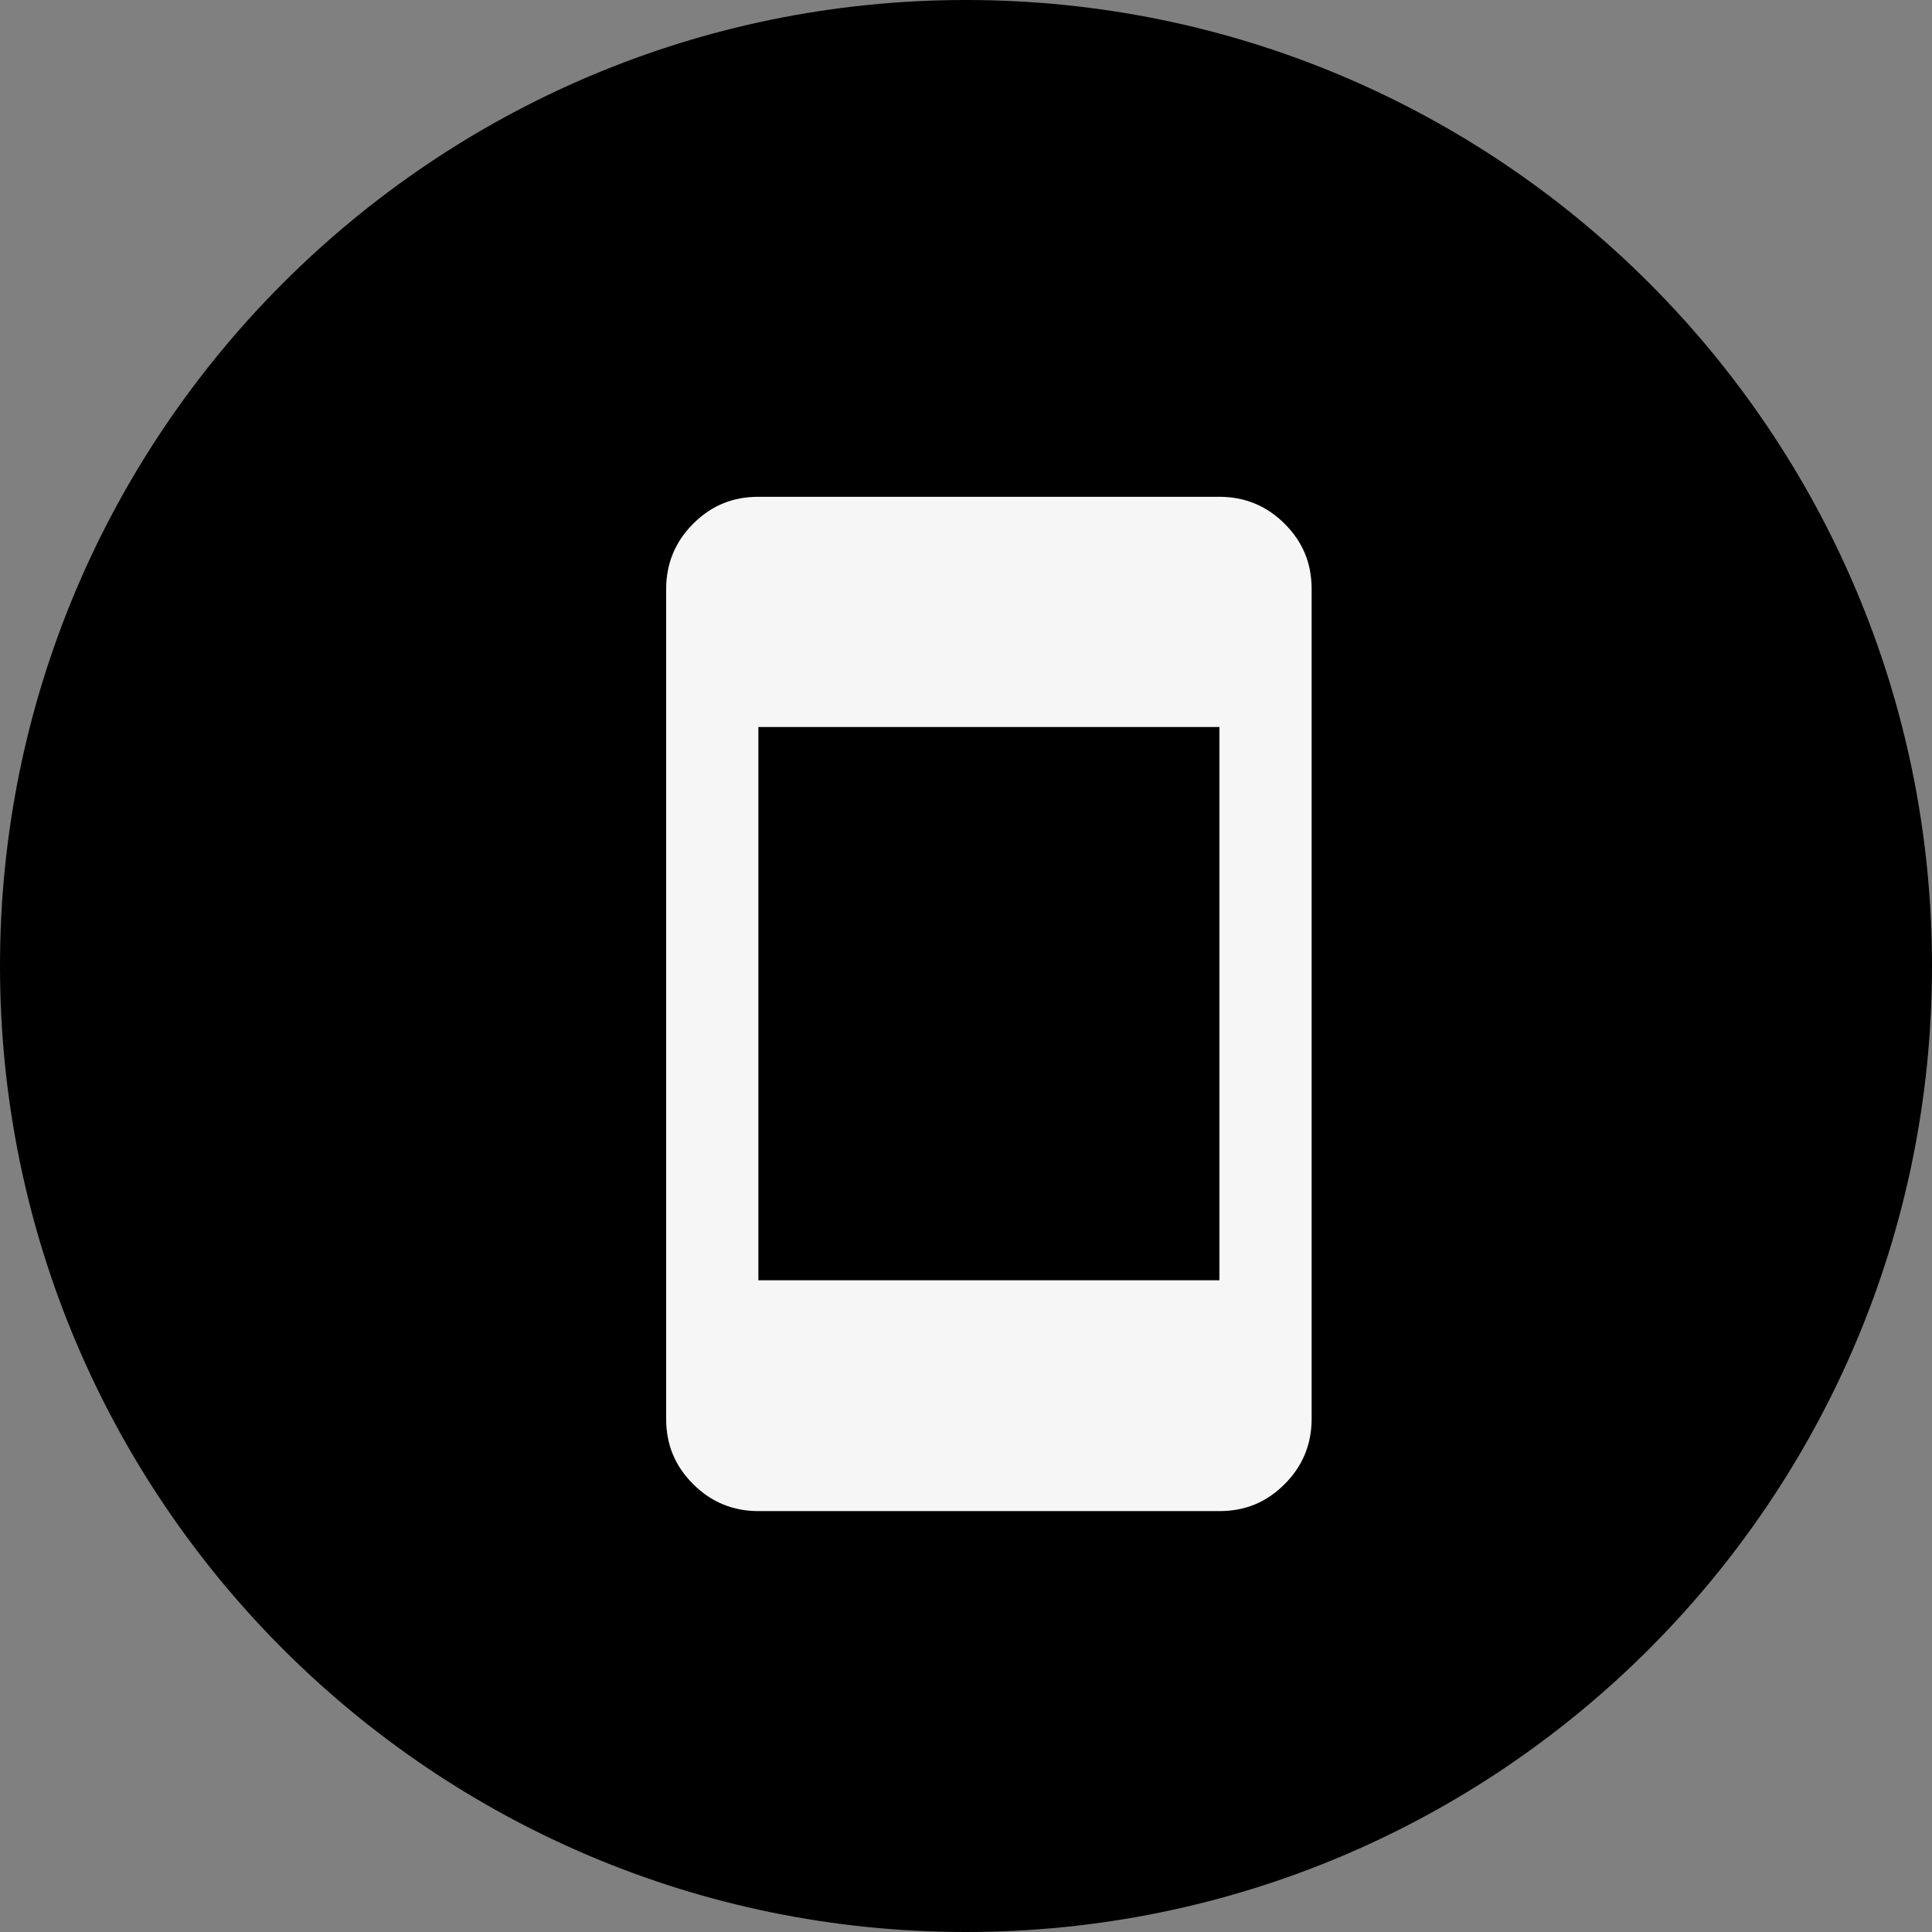 <svg xmlns="http://www.w3.org/2000/svg" id="Capa_2" data-name="Capa 2" viewBox="0 0 30.8 30.8"><rect x="0" y="0" width="30.8" height="30.8" fill="#808080" stroke="none"/><defs><style>      .cls-1 {        fill: #f6f6f6;      }    </style></defs><g id="Capa_1-2" data-name="Capa 1"><g><path d="M30.8,15.4c0,8.5-6.89,15.4-15.4,15.4S0,23.9,0,15.4,6.9,0,15.4,0s15.4,6.89,15.4,15.4"></path><path class="cls-1" d="M12.09,24.09c-.4,0-.75-.14-1.04-.43-.29-.29-.43-.63-.43-1.04v-13.23c0-.4.14-.75.43-1.04.29-.29.63-.43,1.04-.43h7.35c.4,0,.75.14,1.04.43.29.29.43.63.43,1.04v13.23c0,.4-.14.75-.43,1.04-.29.29-.63.43-1.04.43h-7.35ZM12.09,20.41h7.35v-8.82h-7.35v8.82Z"></path></g></g></svg>